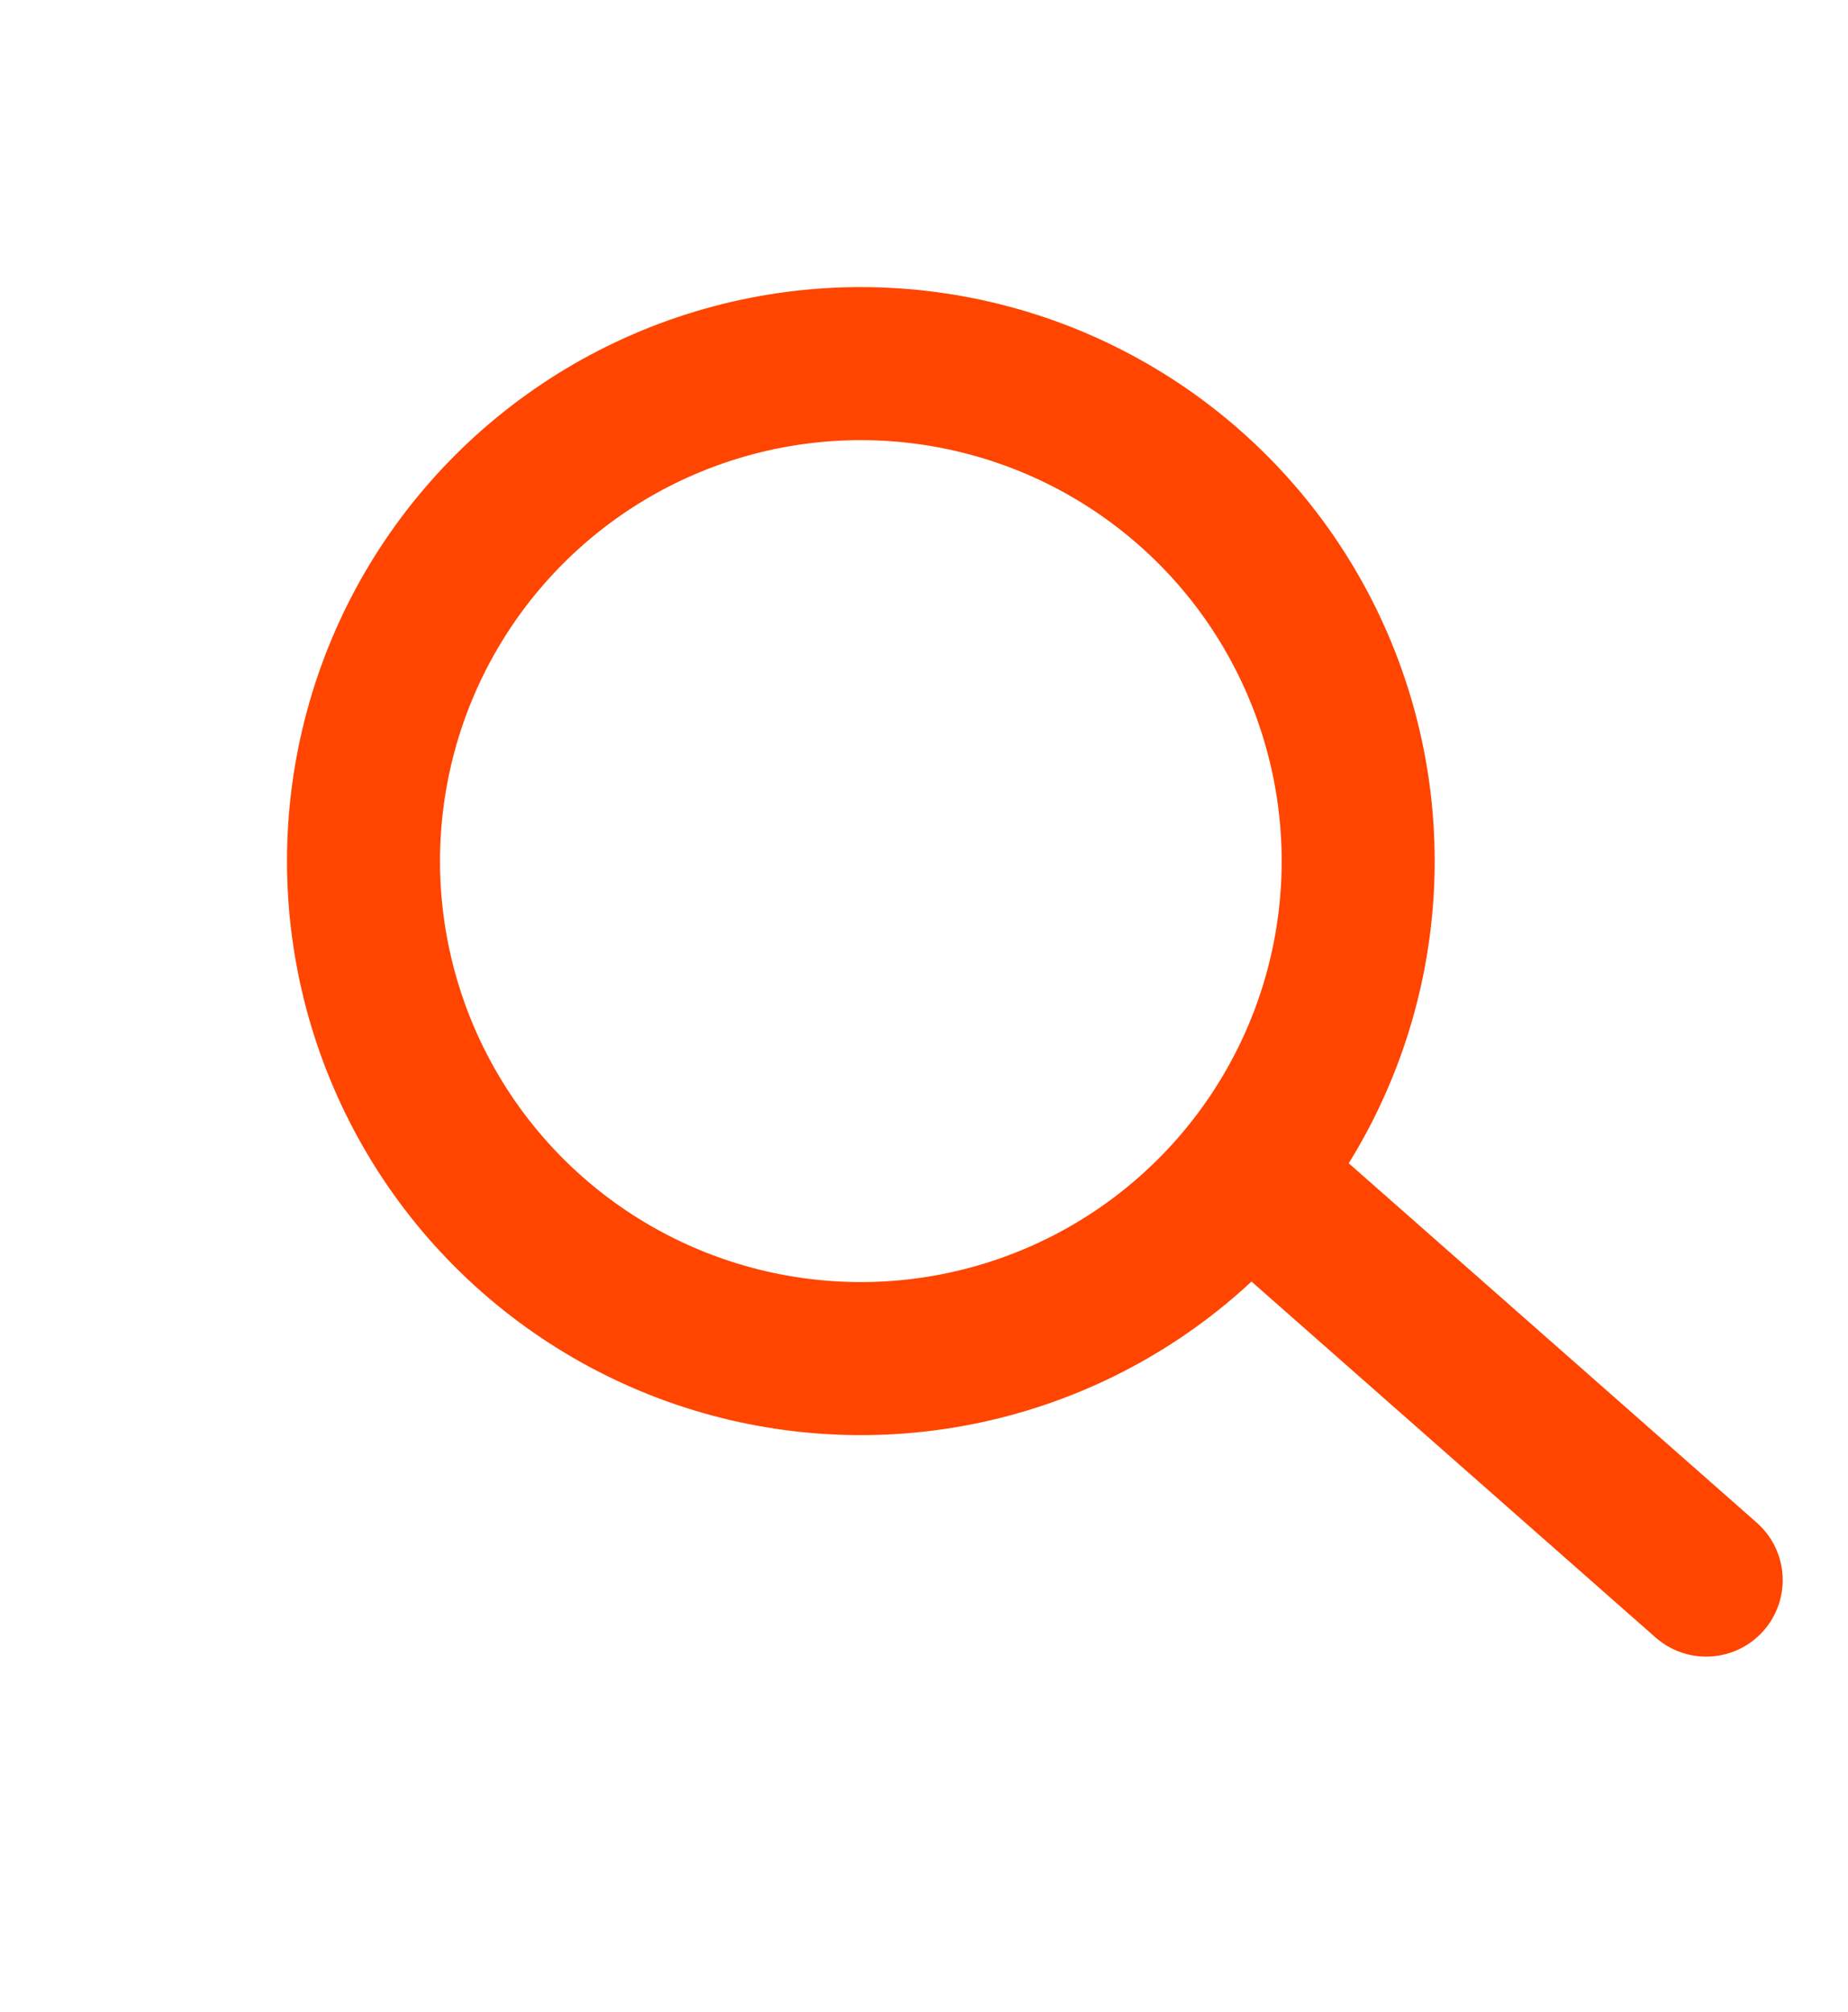 <svg width="34" height="37" viewBox="0 0 34 37" fill="none" xmlns="http://www.w3.org/2000/svg">
<circle cx="15.838" cy="15.838" r="9.15" transform="rotate(-48.638 15.838 15.838)" stroke="#FF4500" stroke-width="2.815"/>
<path d="M23.203 21.852L31.391 29.062" stroke="#FF4500" stroke-width="2.815" stroke-linecap="round"/>
</svg>
